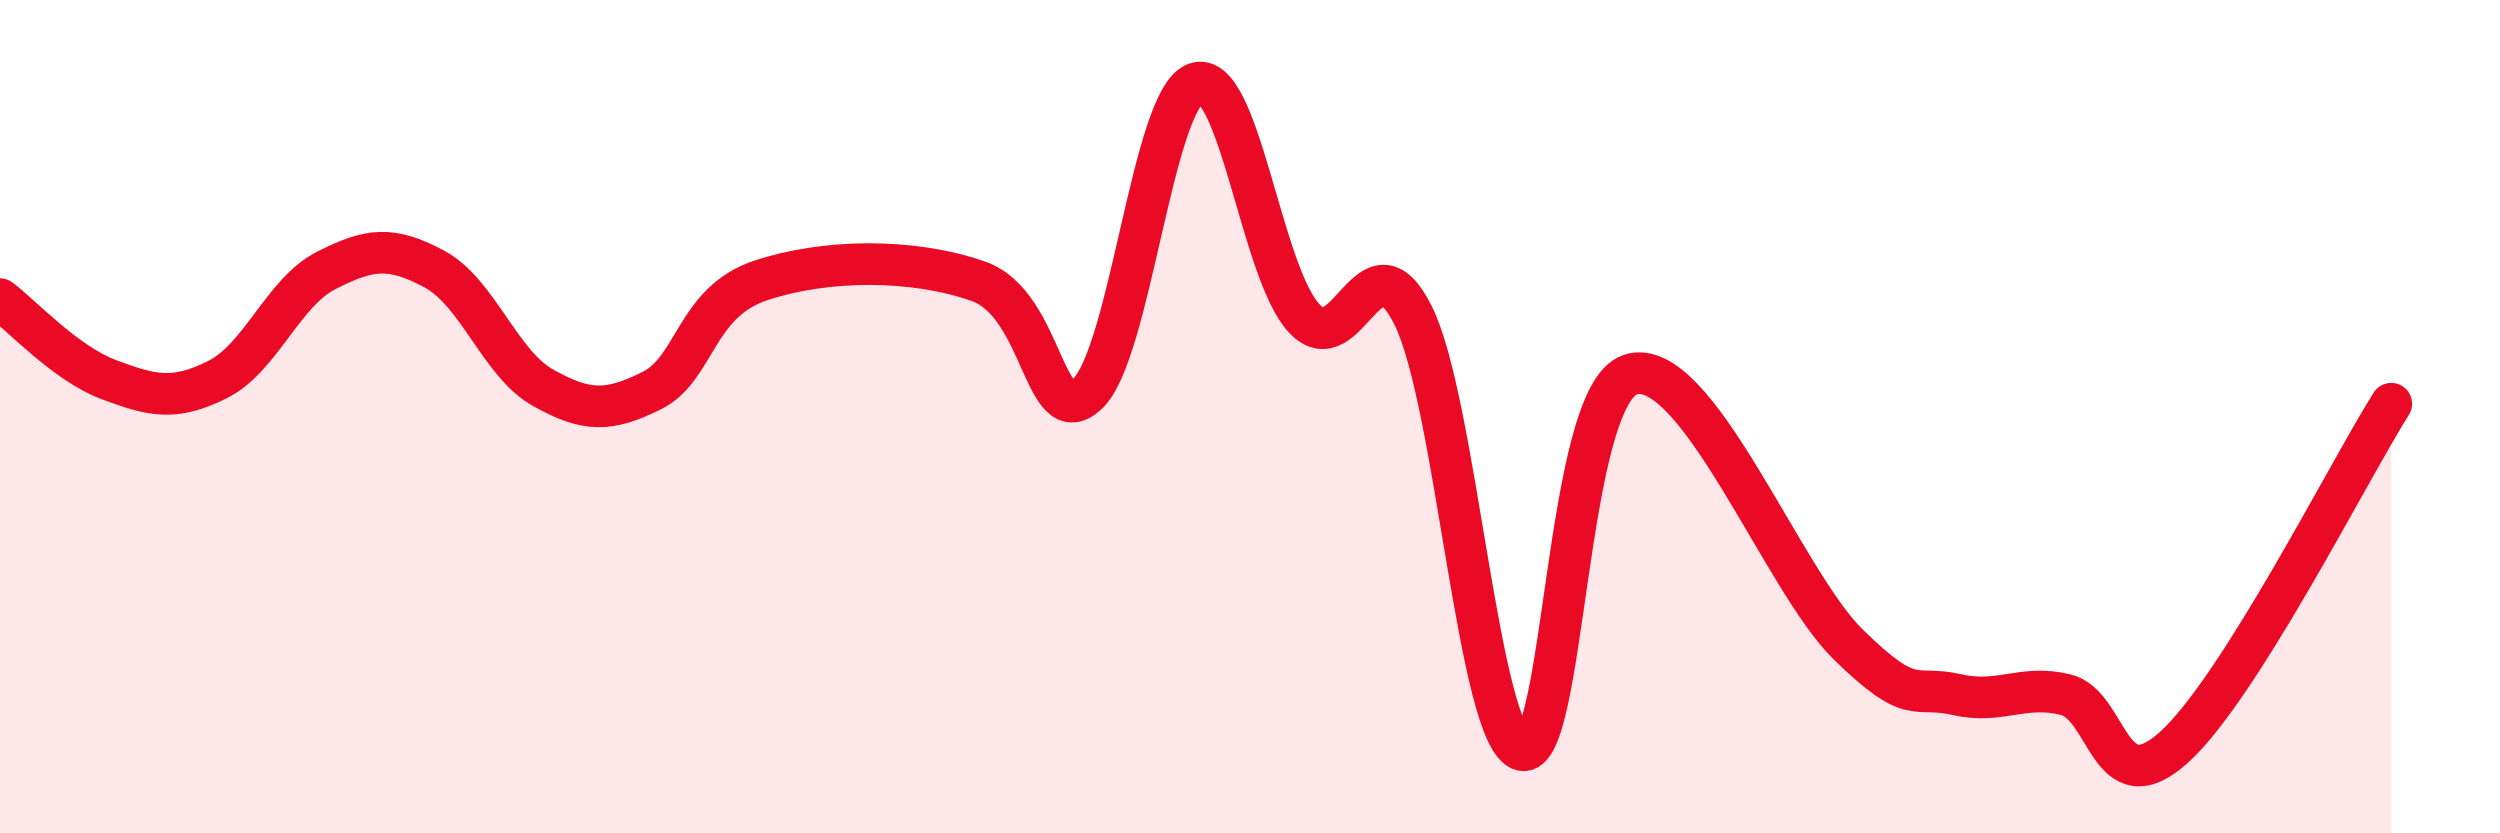
    <svg width="60" height="20" viewBox="0 0 60 20" xmlns="http://www.w3.org/2000/svg">
      <path
        d="M 0,7.18 C 0.52,7.57 1.57,8.72 2.61,9.11 C 3.65,9.5 4.18,9.63 5.22,9.11 C 6.26,8.59 6.79,7.02 7.83,6.49 C 8.87,5.96 9.39,5.9 10.43,6.46 C 11.47,7.02 12,8.73 13.04,9.31 C 14.08,9.89 14.61,9.89 15.65,9.37 C 16.69,8.85 16.69,7.25 18.26,6.73 C 19.83,6.21 21.91,6.2 23.48,6.75 C 25.05,7.3 25.05,10.41 26.09,9.46 C 27.13,8.51 27.66,2.36 28.7,2 C 29.74,1.64 30.26,6.53 31.3,7.64 C 32.34,8.75 32.87,5.49 33.91,7.56 C 34.95,9.63 35.48,17.71 36.52,18 C 37.56,18.29 37.56,9.5 39.13,8.99 C 40.7,8.48 42.78,13.92 44.35,15.46 C 45.92,17 45.92,16.43 46.96,16.67 C 48,16.91 48.53,16.42 49.57,16.67 C 50.61,16.92 50.61,19.34 52.17,17.94 C 53.73,16.54 56.35,11.34 57.39,9.69L57.39 20L0 20Z"
        fill="#EB0A25"
        opacity="0.1"
        stroke-linecap="round"
        stroke-linejoin="round"
      />
      <path
        d="M 0,7.18 C 0.52,7.57 1.57,8.72 2.61,9.11 C 3.65,9.5 4.18,9.63 5.22,9.11 C 6.26,8.59 6.79,7.02 7.83,6.49 C 8.87,5.96 9.39,5.9 10.43,6.46 C 11.47,7.02 12,8.73 13.04,9.31 C 14.08,9.89 14.61,9.89 15.65,9.37 C 16.69,8.85 16.69,7.25 18.26,6.73 C 19.83,6.21 21.91,6.2 23.48,6.75 C 25.05,7.3 25.05,10.41 26.09,9.46 C 27.13,8.51 27.66,2.36 28.7,2 C 29.74,1.64 30.26,6.53 31.3,7.64 C 32.34,8.75 32.87,5.49 33.91,7.56 C 34.95,9.63 35.48,17.71 36.52,18 C 37.56,18.29 37.56,9.5 39.13,8.99 C 40.7,8.48 42.78,13.92 44.35,15.46 C 45.92,17 45.92,16.43 46.96,16.67 C 48,16.91 48.53,16.42 49.57,16.67 C 50.61,16.92 50.61,19.34 52.17,17.94 C 53.73,16.54 56.35,11.34 57.39,9.69"
        stroke="#EB0A25"
        stroke-width="1"
        fill="none"
        stroke-linecap="round"
        stroke-linejoin="round"
      />
    </svg>
  